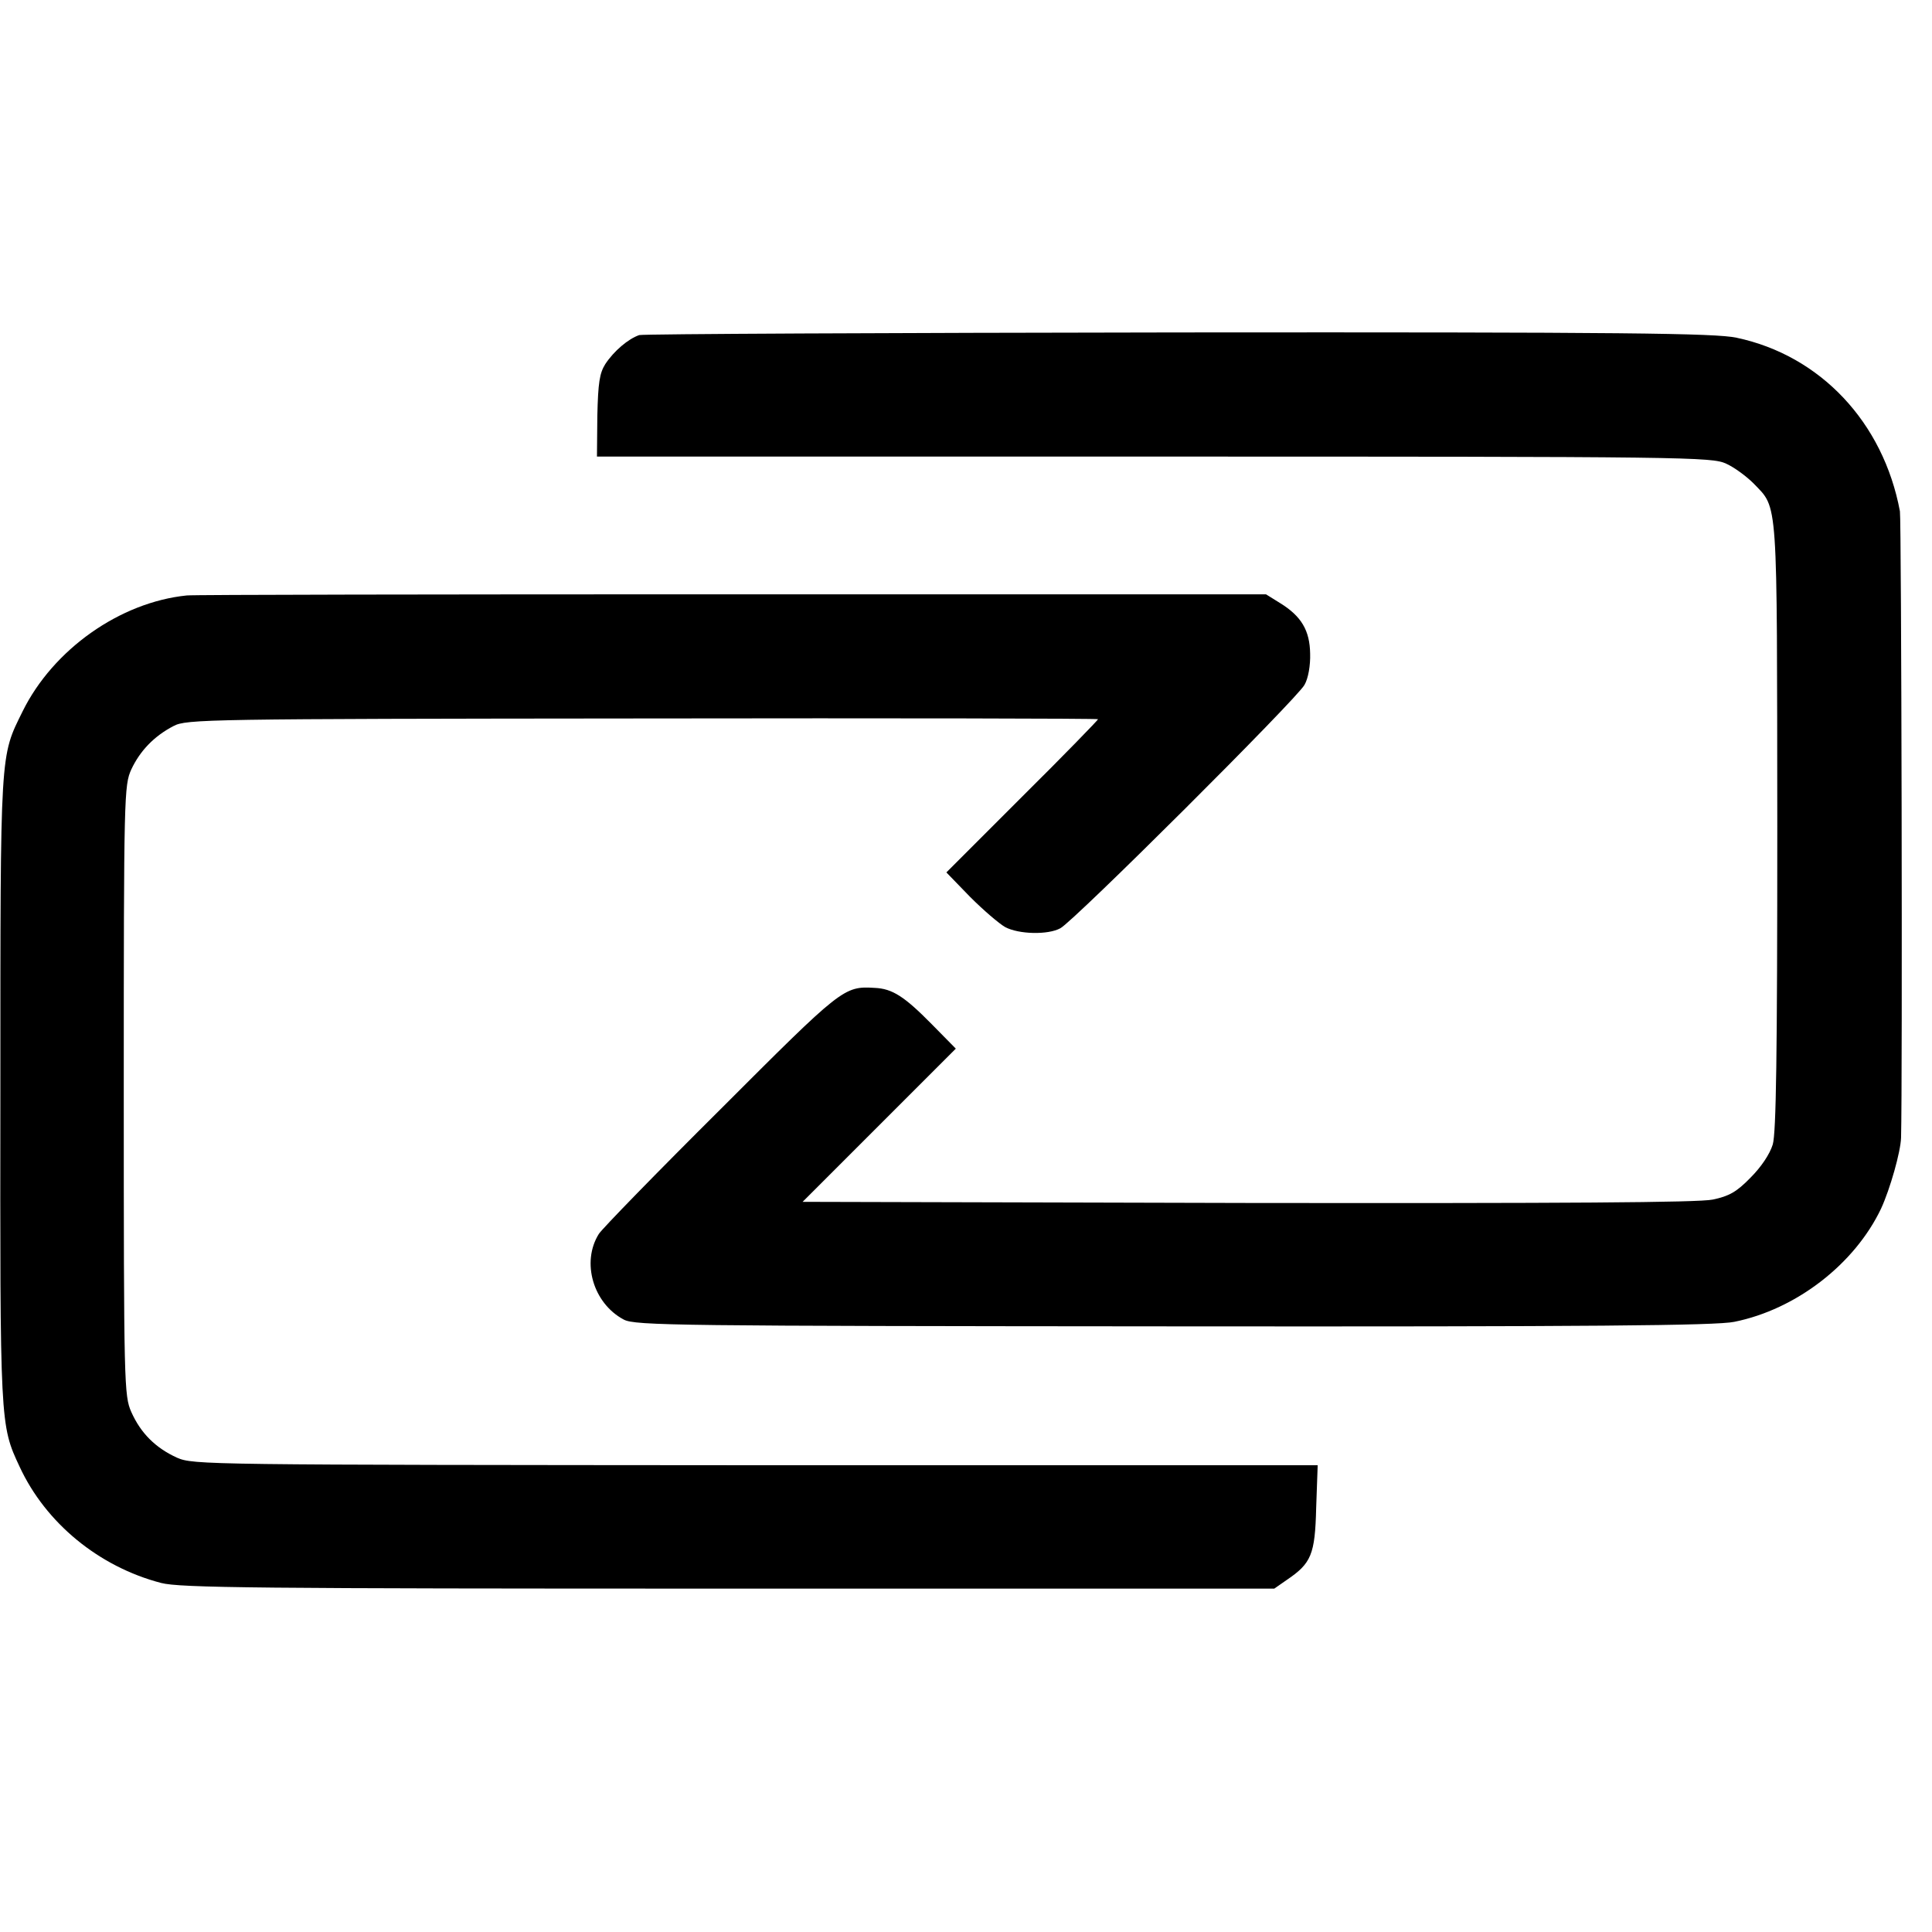 <?xml version="1.0" standalone="no"?>
<!DOCTYPE svg PUBLIC "-//W3C//DTD SVG 20010904//EN"
 "http://www.w3.org/TR/2001/REC-SVG-20010904/DTD/svg10.dtd">
<svg version="1.0" xmlns="http://www.w3.org/2000/svg"
 width="512pt" height="512pt" viewBox="0 0 512 512"
 preserveAspectRatio="xMidYMid meet">
<g transform="translate(0,512) scale(0.1,-0.1)"
fill="#000000" stroke="none">
<path d="M1694 4232 c-29 -10 -67 -42 -90 -77 -15 -24 -19 -49 -21 -137 l-1
-108 1476 0 c1418 0 1479 -1 1517 -19 22 -10 54 -34 72 -52 66 -69 62 -26 63
-909 0 -608 -3 -812 -12 -843 -8 -26 -31 -60 -59 -88 -37 -38 -57 -49 -100
-58 -38 -8 -396 -10 -1233 -9 l-1179 3 203 203 203 203 -64 65 c-72 73 -104
94 -151 96 -82 5 -87 0 -408 -321 -169 -168 -314 -317 -323 -331 -47 -75 -15
-184 66 -227 30 -16 141 -17 1457 -18 1102 -1 1439 2 1486 12 164 33 319 153
389 300 24 52 52 151 53 188 4 143 1 1638 -3 1660 -44 236 -211 413 -433 460
-56 12 -293 15 -1477 14 -775 -1 -1419 -4 -1431 -7z"/>
<path d="M495 3542 c-177 -18 -354 -143 -435 -307 -60 -122 -59 -95 -59 -1000
-1 -891 -1 -891 51 -1002 69 -149 210 -265 375 -308 50 -13 254 -15 1504 -15
l1446 0 33 23 c65 44 75 67 78 191 l4 113 -1489 0 c-1464 1 -1490 1 -1534 20
-57 26 -96 65 -121 121 -19 43 -20 70 -20 852 0 786 1 809 20 851 23 49 60 88
112 115 34 18 85 19 1243 20 664 1 1207 0 1207 -2 0 -2 -90 -95 -201 -205
l-201 -201 63 -65 c35 -35 77 -71 93 -80 36 -19 113 -21 146 -3 35 18 628 609
647 645 10 17 16 52 15 83 -1 61 -23 99 -80 134 l-37 23 -1415 0 c-778 0
-1428 -1 -1445 -3z"/>
</g>
</svg>

